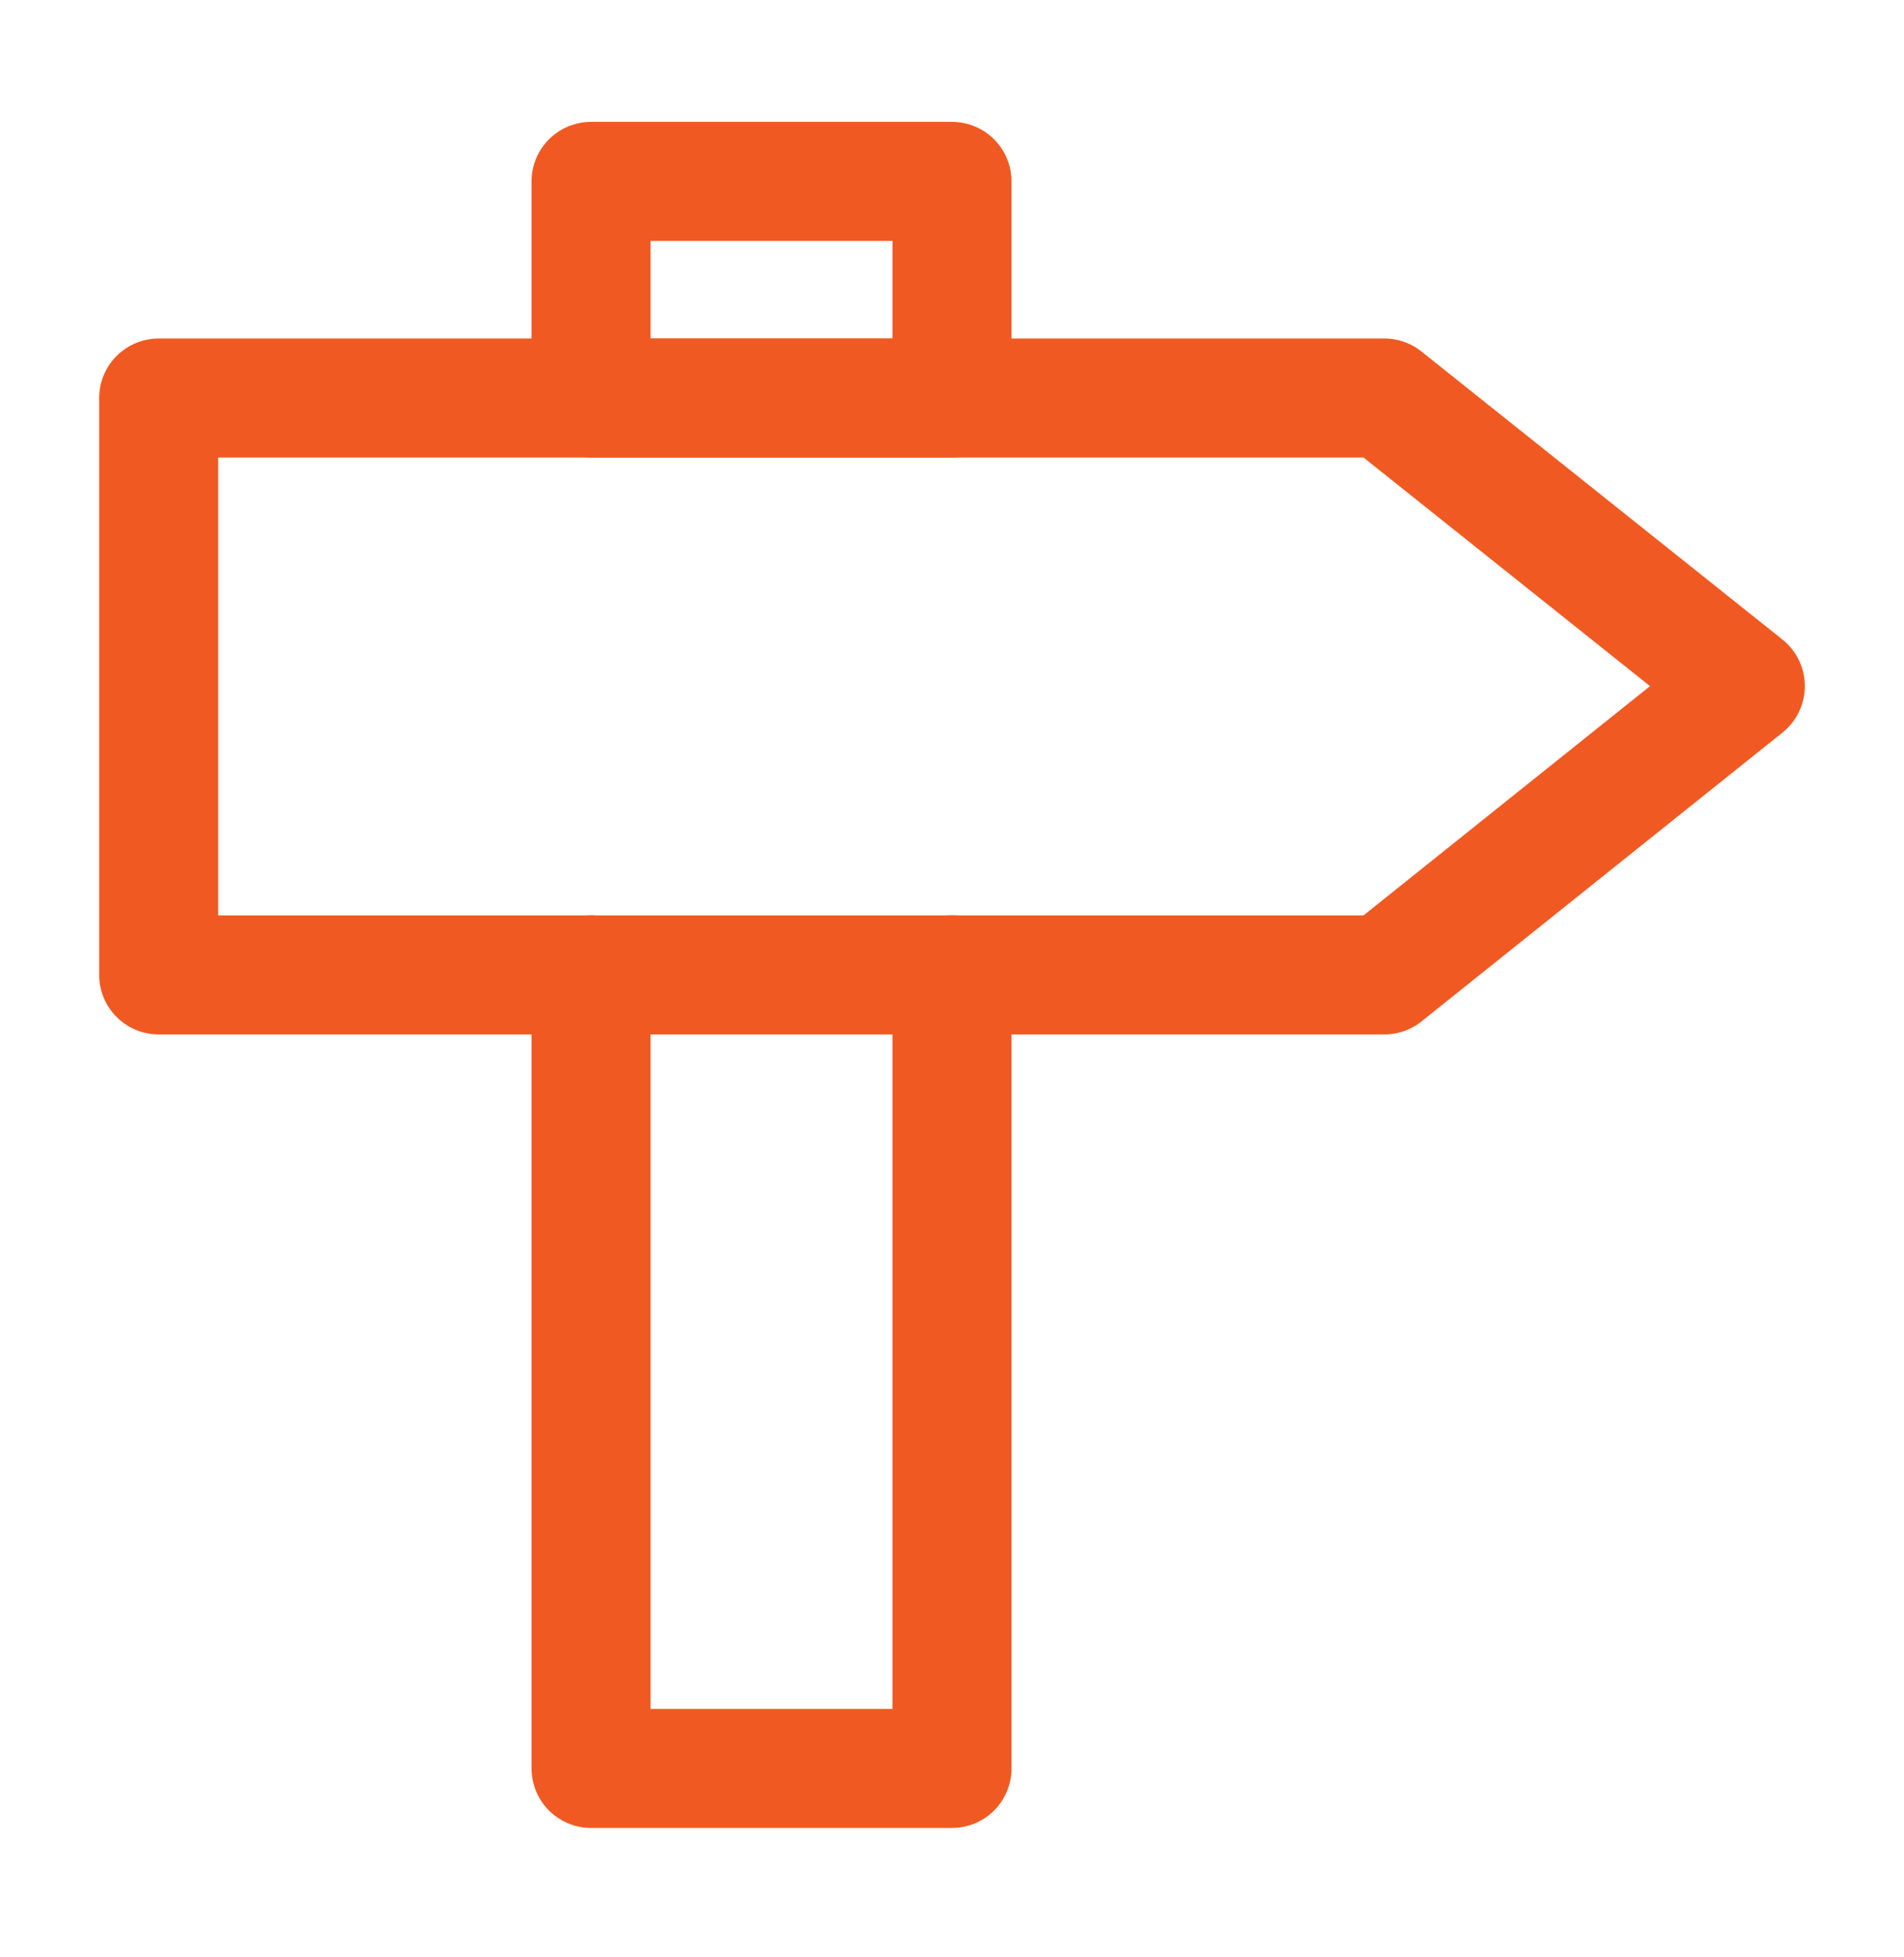 <svg width="36" height="37" viewBox="0 0 36 37" fill="none" xmlns="http://www.w3.org/2000/svg">
<path d="M3 7.524V18.429H26.175L33 12.969L26.175 7.524H3Z" stroke="#F05A22" stroke-width="2.25" stroke-linecap="round" stroke-linejoin="round"/>
<path d="M18 3.429H11.175V7.524H18V3.429Z" stroke="#F05A22" stroke-width="2.25" stroke-linecap="round" stroke-linejoin="round"/>
<path d="M18 18.429V33.429H11.175V18.429" stroke="#F05A22" stroke-width="2.25" stroke-linecap="round" stroke-linejoin="round"/>
</svg>
